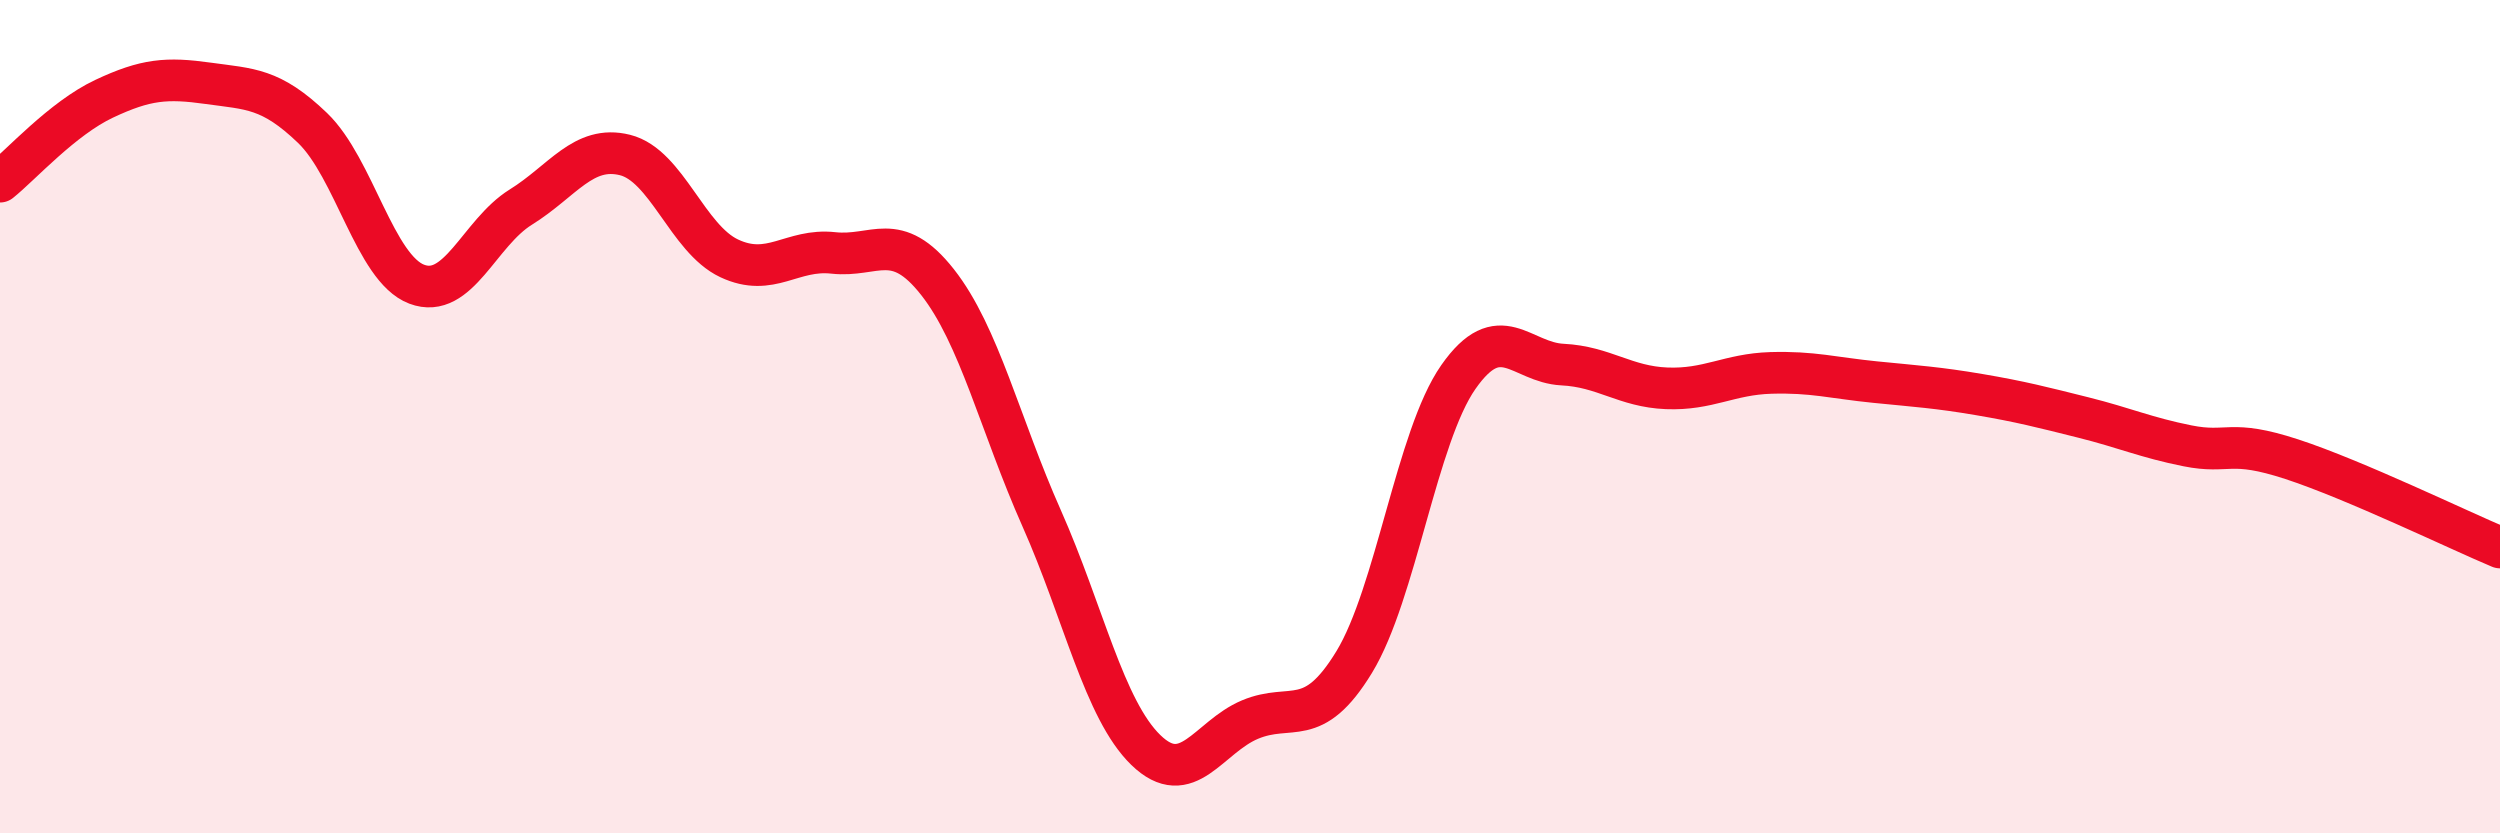 
    <svg width="60" height="20" viewBox="0 0 60 20" xmlns="http://www.w3.org/2000/svg">
      <path
        d="M 0,4.36 C 0.5,3.96 1.5,2.84 2.5,2.37 C 3.5,1.9 4,1.86 5,2 C 6,2.14 6.5,2.11 7.5,3.07 C 8.5,4.03 9,6.44 10,6.82 C 11,7.2 11.5,5.59 12.5,4.97 C 13.5,4.35 14,3.47 15,3.72 C 16,3.97 16.5,5.73 17.5,6.2 C 18.5,6.67 19,5.96 20,6.07 C 21,6.18 21.5,5.5 22.5,6.77 C 23.5,8.04 24,10.19 25,12.44 C 26,14.69 26.5,17.03 27.5,18 C 28.5,18.97 29,17.69 30,17.27 C 31,16.85 31.5,17.53 32.5,15.89 C 33.5,14.25 34,10.48 35,9.05 C 36,7.62 36.5,8.7 37.5,8.75 C 38.5,8.8 39,9.28 40,9.32 C 41,9.36 41.5,8.98 42.5,8.95 C 43.5,8.92 44,9.07 45,9.17 C 46,9.27 46.5,9.3 47.5,9.47 C 48.5,9.64 49,9.77 50,10.02 C 51,10.27 51.5,10.5 52.5,10.7 C 53.5,10.9 53.5,10.53 55,11.02 C 56.5,11.51 59,12.72 60,13.14L60 20L0 20Z"
        fill="#EB0A25"
        opacity="0.1"
        stroke-linecap="round"
        stroke-linejoin="round"
      />
      <path
        d="M 0,4.36 C 0.5,3.96 1.5,2.84 2.5,2.37 C 3.5,1.9 4,1.86 5,2 C 6,2.14 6.5,2.11 7.5,3.07 C 8.5,4.03 9,6.44 10,6.82 C 11,7.2 11.5,5.59 12.5,4.97 C 13.5,4.35 14,3.47 15,3.72 C 16,3.97 16.5,5.73 17.5,6.2 C 18.5,6.67 19,5.96 20,6.07 C 21,6.18 21.5,5.5 22.5,6.77 C 23.5,8.04 24,10.19 25,12.44 C 26,14.69 26.5,17.03 27.5,18 C 28.5,18.97 29,17.69 30,17.27 C 31,16.85 31.5,17.53 32.5,15.89 C 33.5,14.25 34,10.48 35,9.05 C 36,7.62 36.5,8.7 37.5,8.75 C 38.5,8.8 39,9.28 40,9.32 C 41,9.36 41.5,8.98 42.5,8.95 C 43.5,8.92 44,9.07 45,9.17 C 46,9.27 46.5,9.3 47.5,9.47 C 48.5,9.64 49,9.77 50,10.02 C 51,10.27 51.5,10.5 52.5,10.7 C 53.5,10.9 53.5,10.53 55,11.02 C 56.5,11.51 59,12.72 60,13.14"
        stroke="#EB0A25"
        stroke-width="1"
        fill="none"
        stroke-linecap="round"
        stroke-linejoin="round"
      />
    </svg>
  